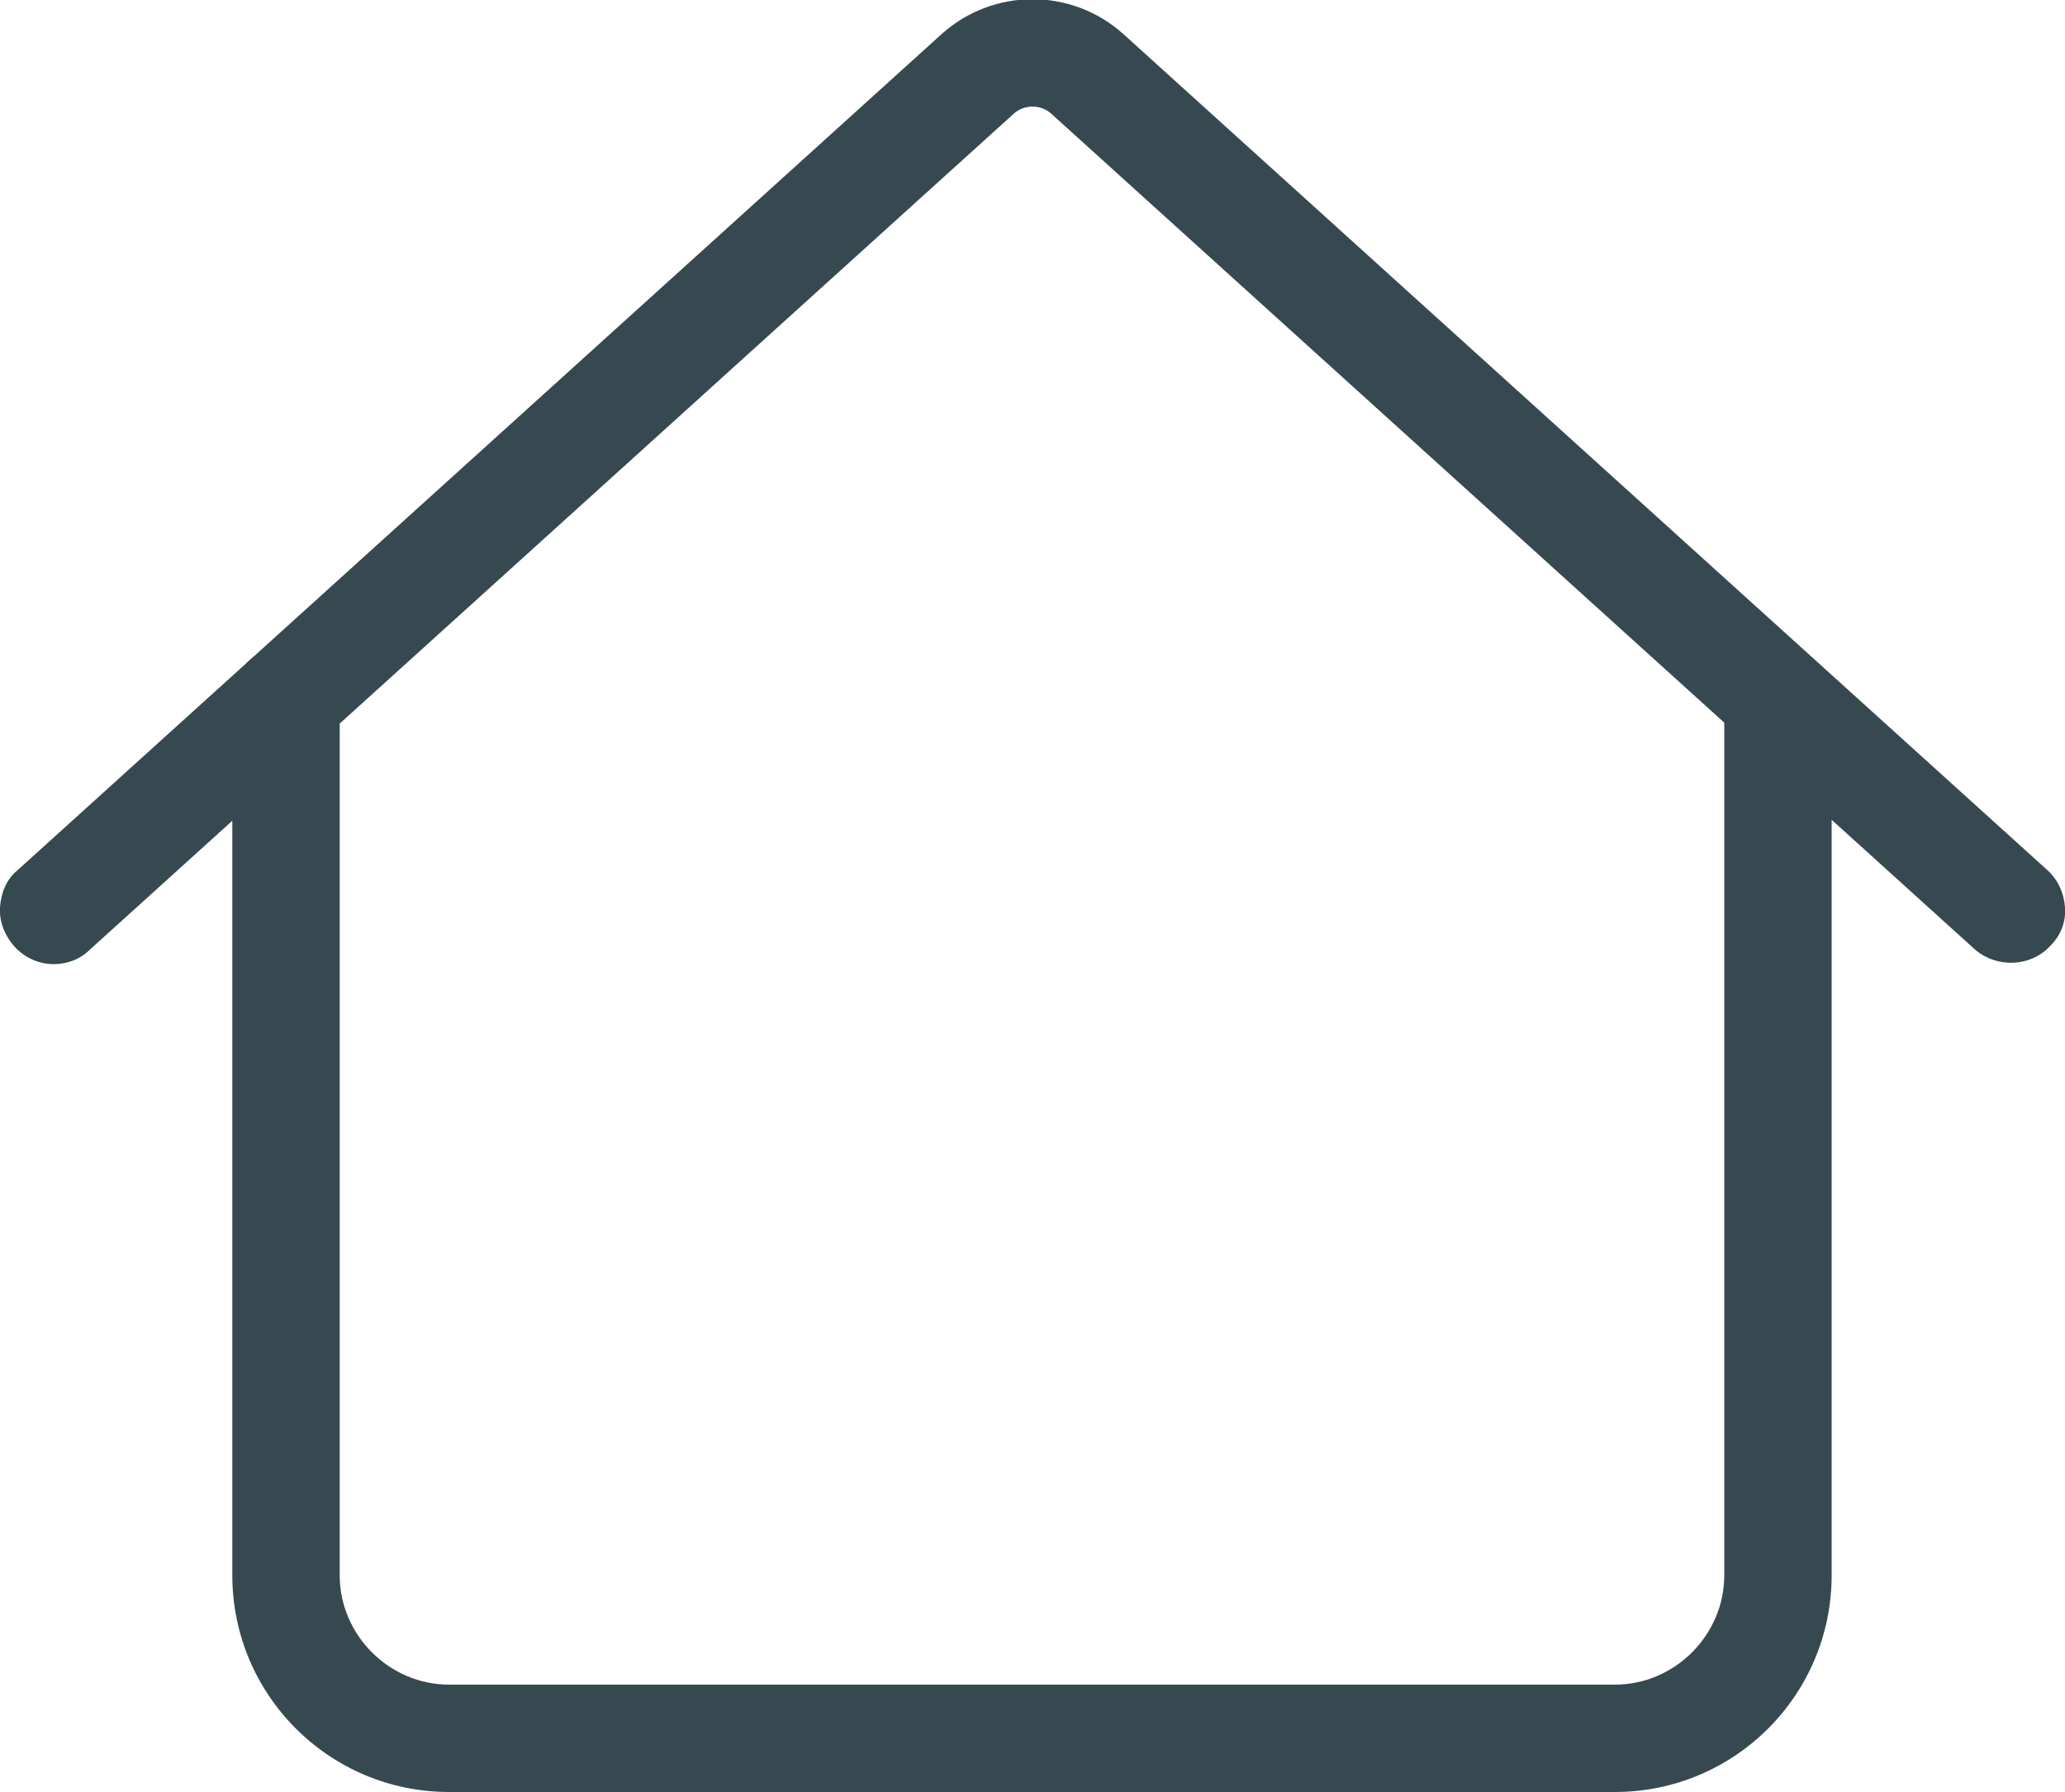 <?xml version="1.0" encoding="utf-8"?>
<!-- Generator: Adobe Illustrator 26.3.1, SVG Export Plug-In . SVG Version: 6.00 Build 0)  -->
<svg version="1.1" id="Ebene_1" xmlns="http://www.w3.org/2000/svg" xmlns:xlink="http://www.w3.org/1999/xlink" x="0px" y="0px"
	 viewBox="0 0 200 173.6" style="enable-background:new 0 0 200 173.6;" xml:space="preserve">
<style type="text/css">
	.st0{fill:#374950;}
</style>
<g>
	<path class="st0" d="M156.4,173.6H43.5c-11.6,0-21-9.4-21-21V67.8c0-2.9,2.3-5.2,5.2-5.2s5.2,2.3,5.2,5.2v84.8
		c0,5.8,4.8,10.6,10.6,10.6h112.9c5.8,0,10.6-4.8,10.6-10.6V67.8c0-2.9,2.3-5.2,5.2-5.2s5.2,2.3,5.2,5.2v84.8
		C177.4,164.2,168,173.6,156.4,173.6z"/>
	<path class="st0" d="M5.2,93.4c-1.4,0-2.8-0.6-3.8-1.7c-0.9-1-1.5-2.4-1.4-3.8c0.1-1.4,0.6-2.7,1.7-3.6l89.5-81
		c5-4.5,12.6-4.5,17.6,0l89.5,81c1,0.9,1.6,2.2,1.7,3.6c0.1,1.4-0.4,2.7-1.4,3.7c-1.9,2.1-5.2,2.2-7.3,0.4l-89.5-81
		c-1-0.9-2.6-0.9-3.6,0l-89.5,81C7.7,93,6.4,93.4,5.2,93.4z"/>
</g>
</svg>
